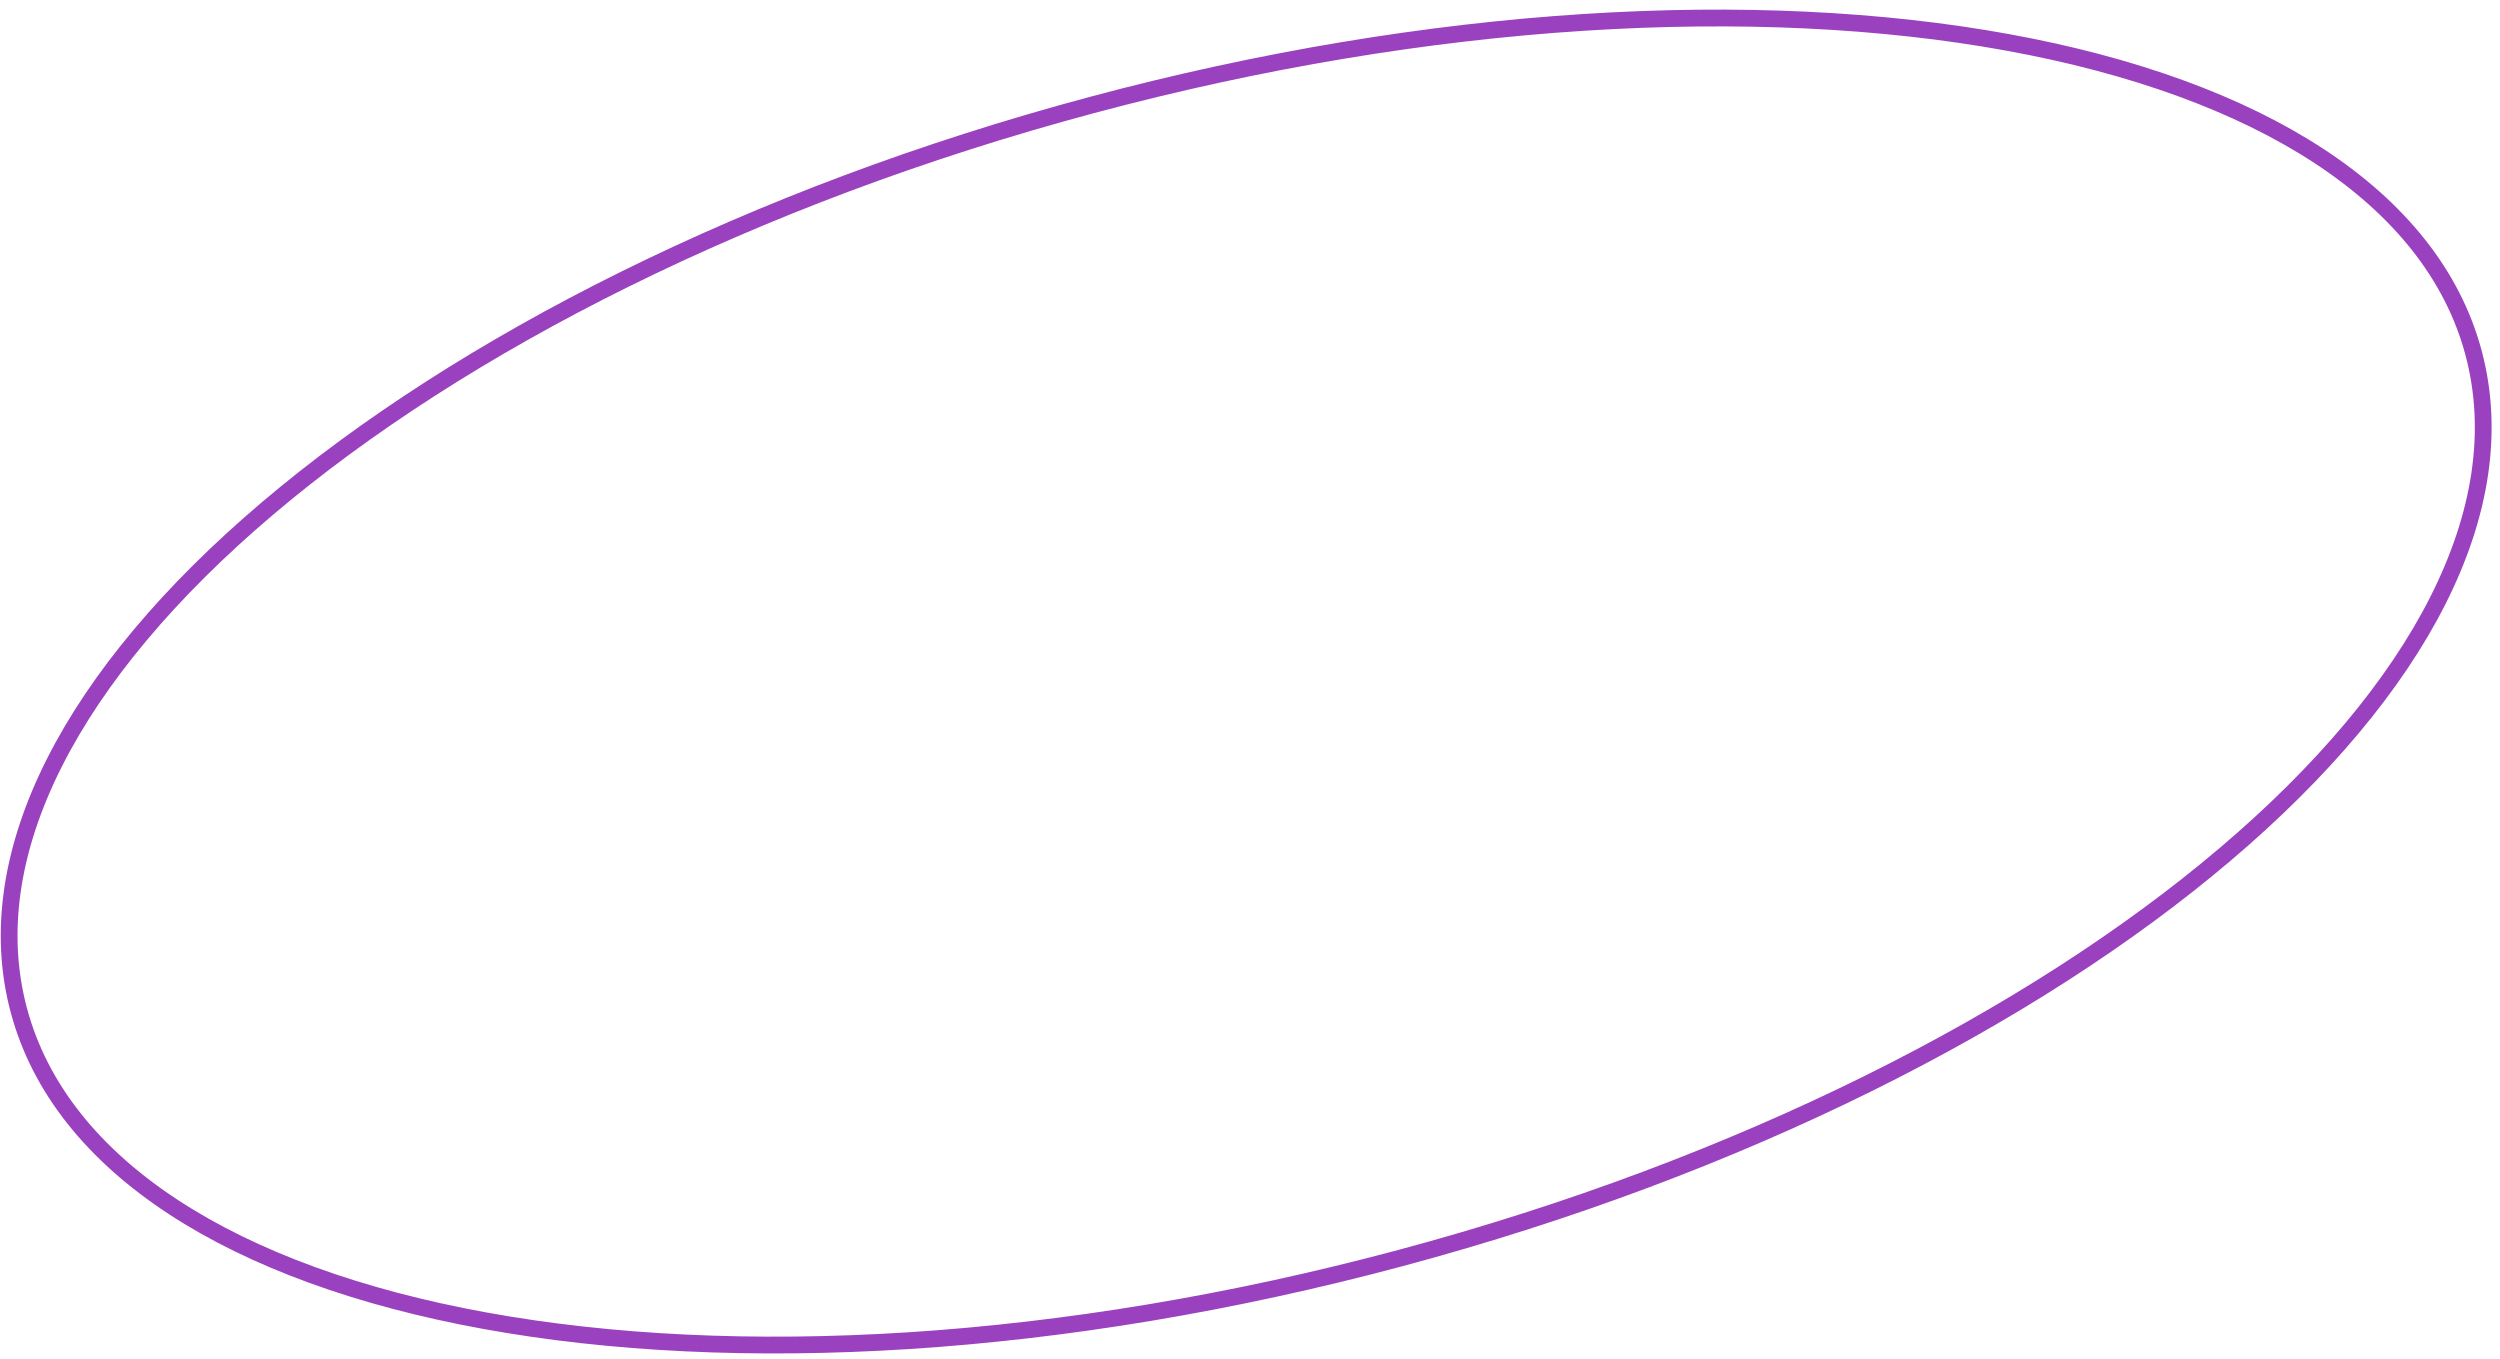 <?xml version="1.0" encoding="UTF-8"?> <svg xmlns="http://www.w3.org/2000/svg" width="149" height="81" viewBox="0 0 149 81" fill="none"> <path d="M147.421 21.019C149.919 30.345 144.215 41.078 132.615 50.923C121.048 60.741 103.756 69.544 83.479 74.977C63.201 80.411 43.825 81.433 28.898 78.714C13.93 75.988 3.623 69.545 1.124 60.219C-1.375 50.894 4.33 40.16 15.93 30.315C27.497 20.497 44.789 11.695 65.066 6.261C85.344 0.828 104.72 -0.194 119.647 2.524C134.615 5.25 144.922 11.694 147.421 21.019Z" stroke="#9A41BF"></path> </svg> 